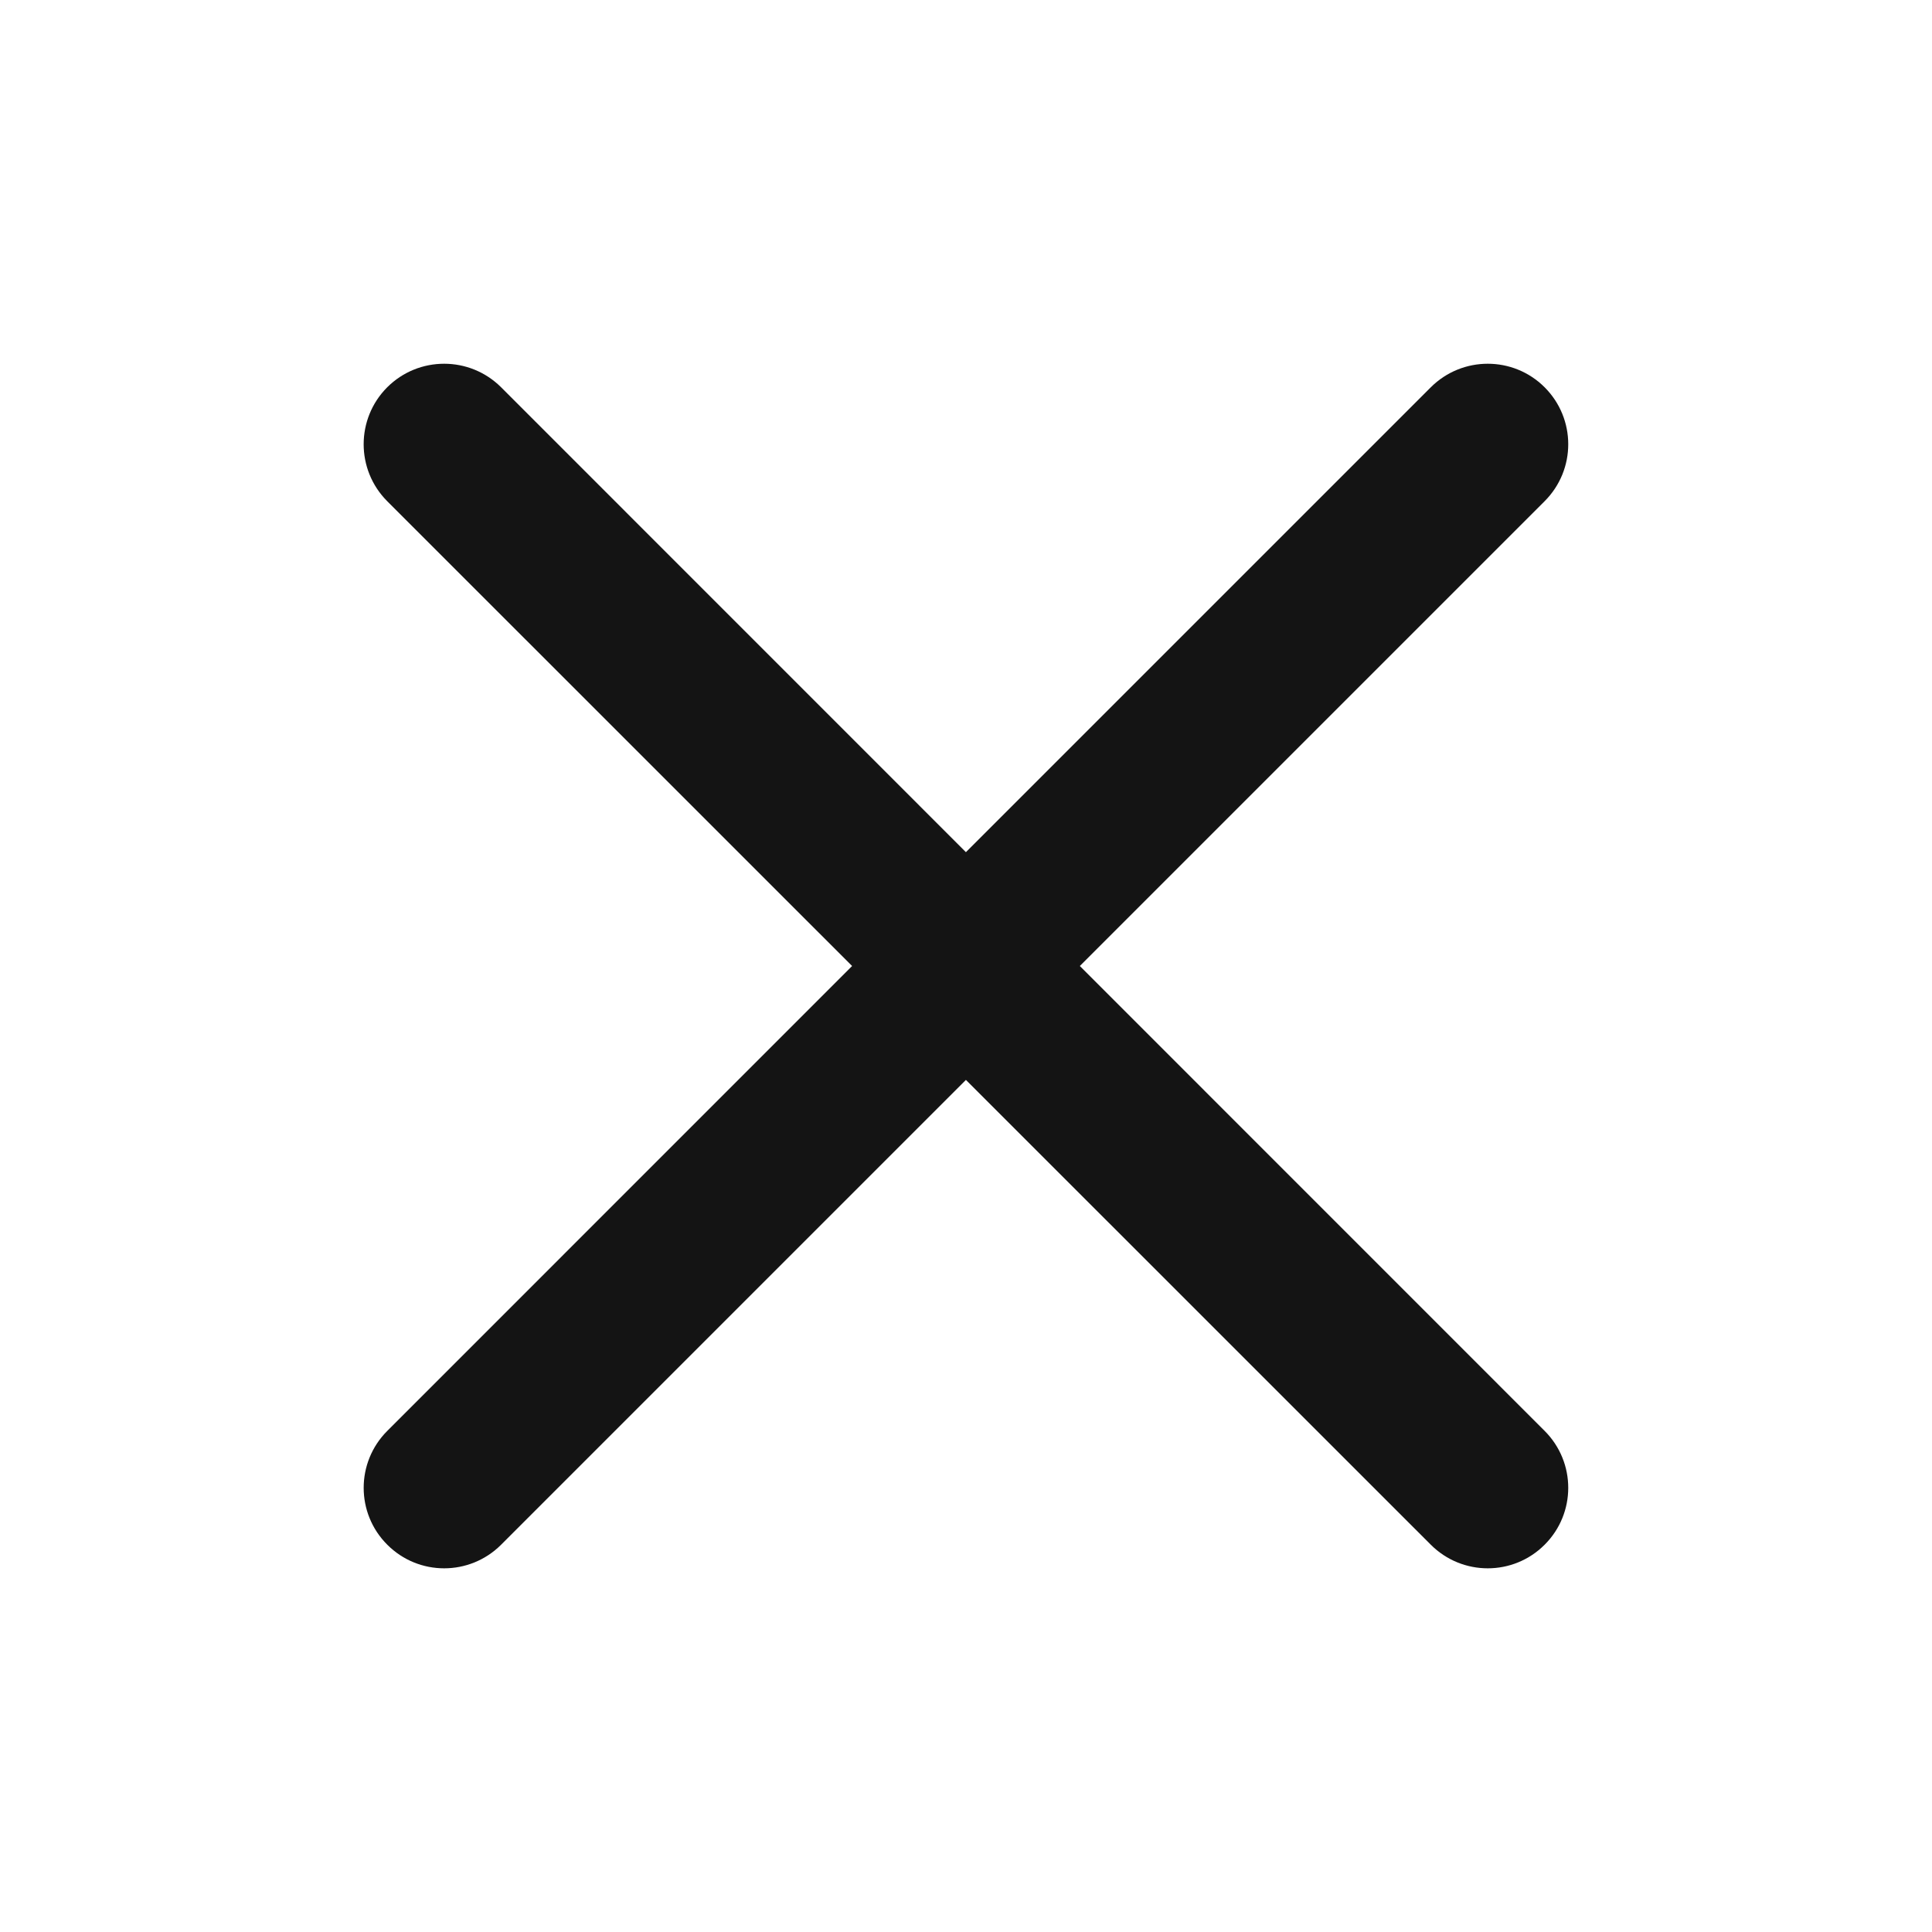 <svg width="24" height="24" viewBox="0 0 24 24" fill="none" xmlns="http://www.w3.org/2000/svg">
<path d="M6.225 4.811C5.834 4.421 5.201 4.421 4.81 4.811C4.42 5.202 4.42 5.835 4.81 6.226L10.585 12L4.811 17.775C4.42 18.166 4.42 18.799 4.811 19.189C5.201 19.58 5.834 19.58 6.225 19.189L11.999 13.415L17.774 19.189C18.165 19.58 18.798 19.58 19.188 19.189C19.579 18.799 19.579 18.166 19.188 17.775L13.414 12L19.188 6.226C19.579 5.835 19.579 5.202 19.188 4.811C18.798 4.421 18.165 4.421 17.774 4.811L11.999 10.586L6.225 4.811Z" fill="#141414"/>
</svg>

